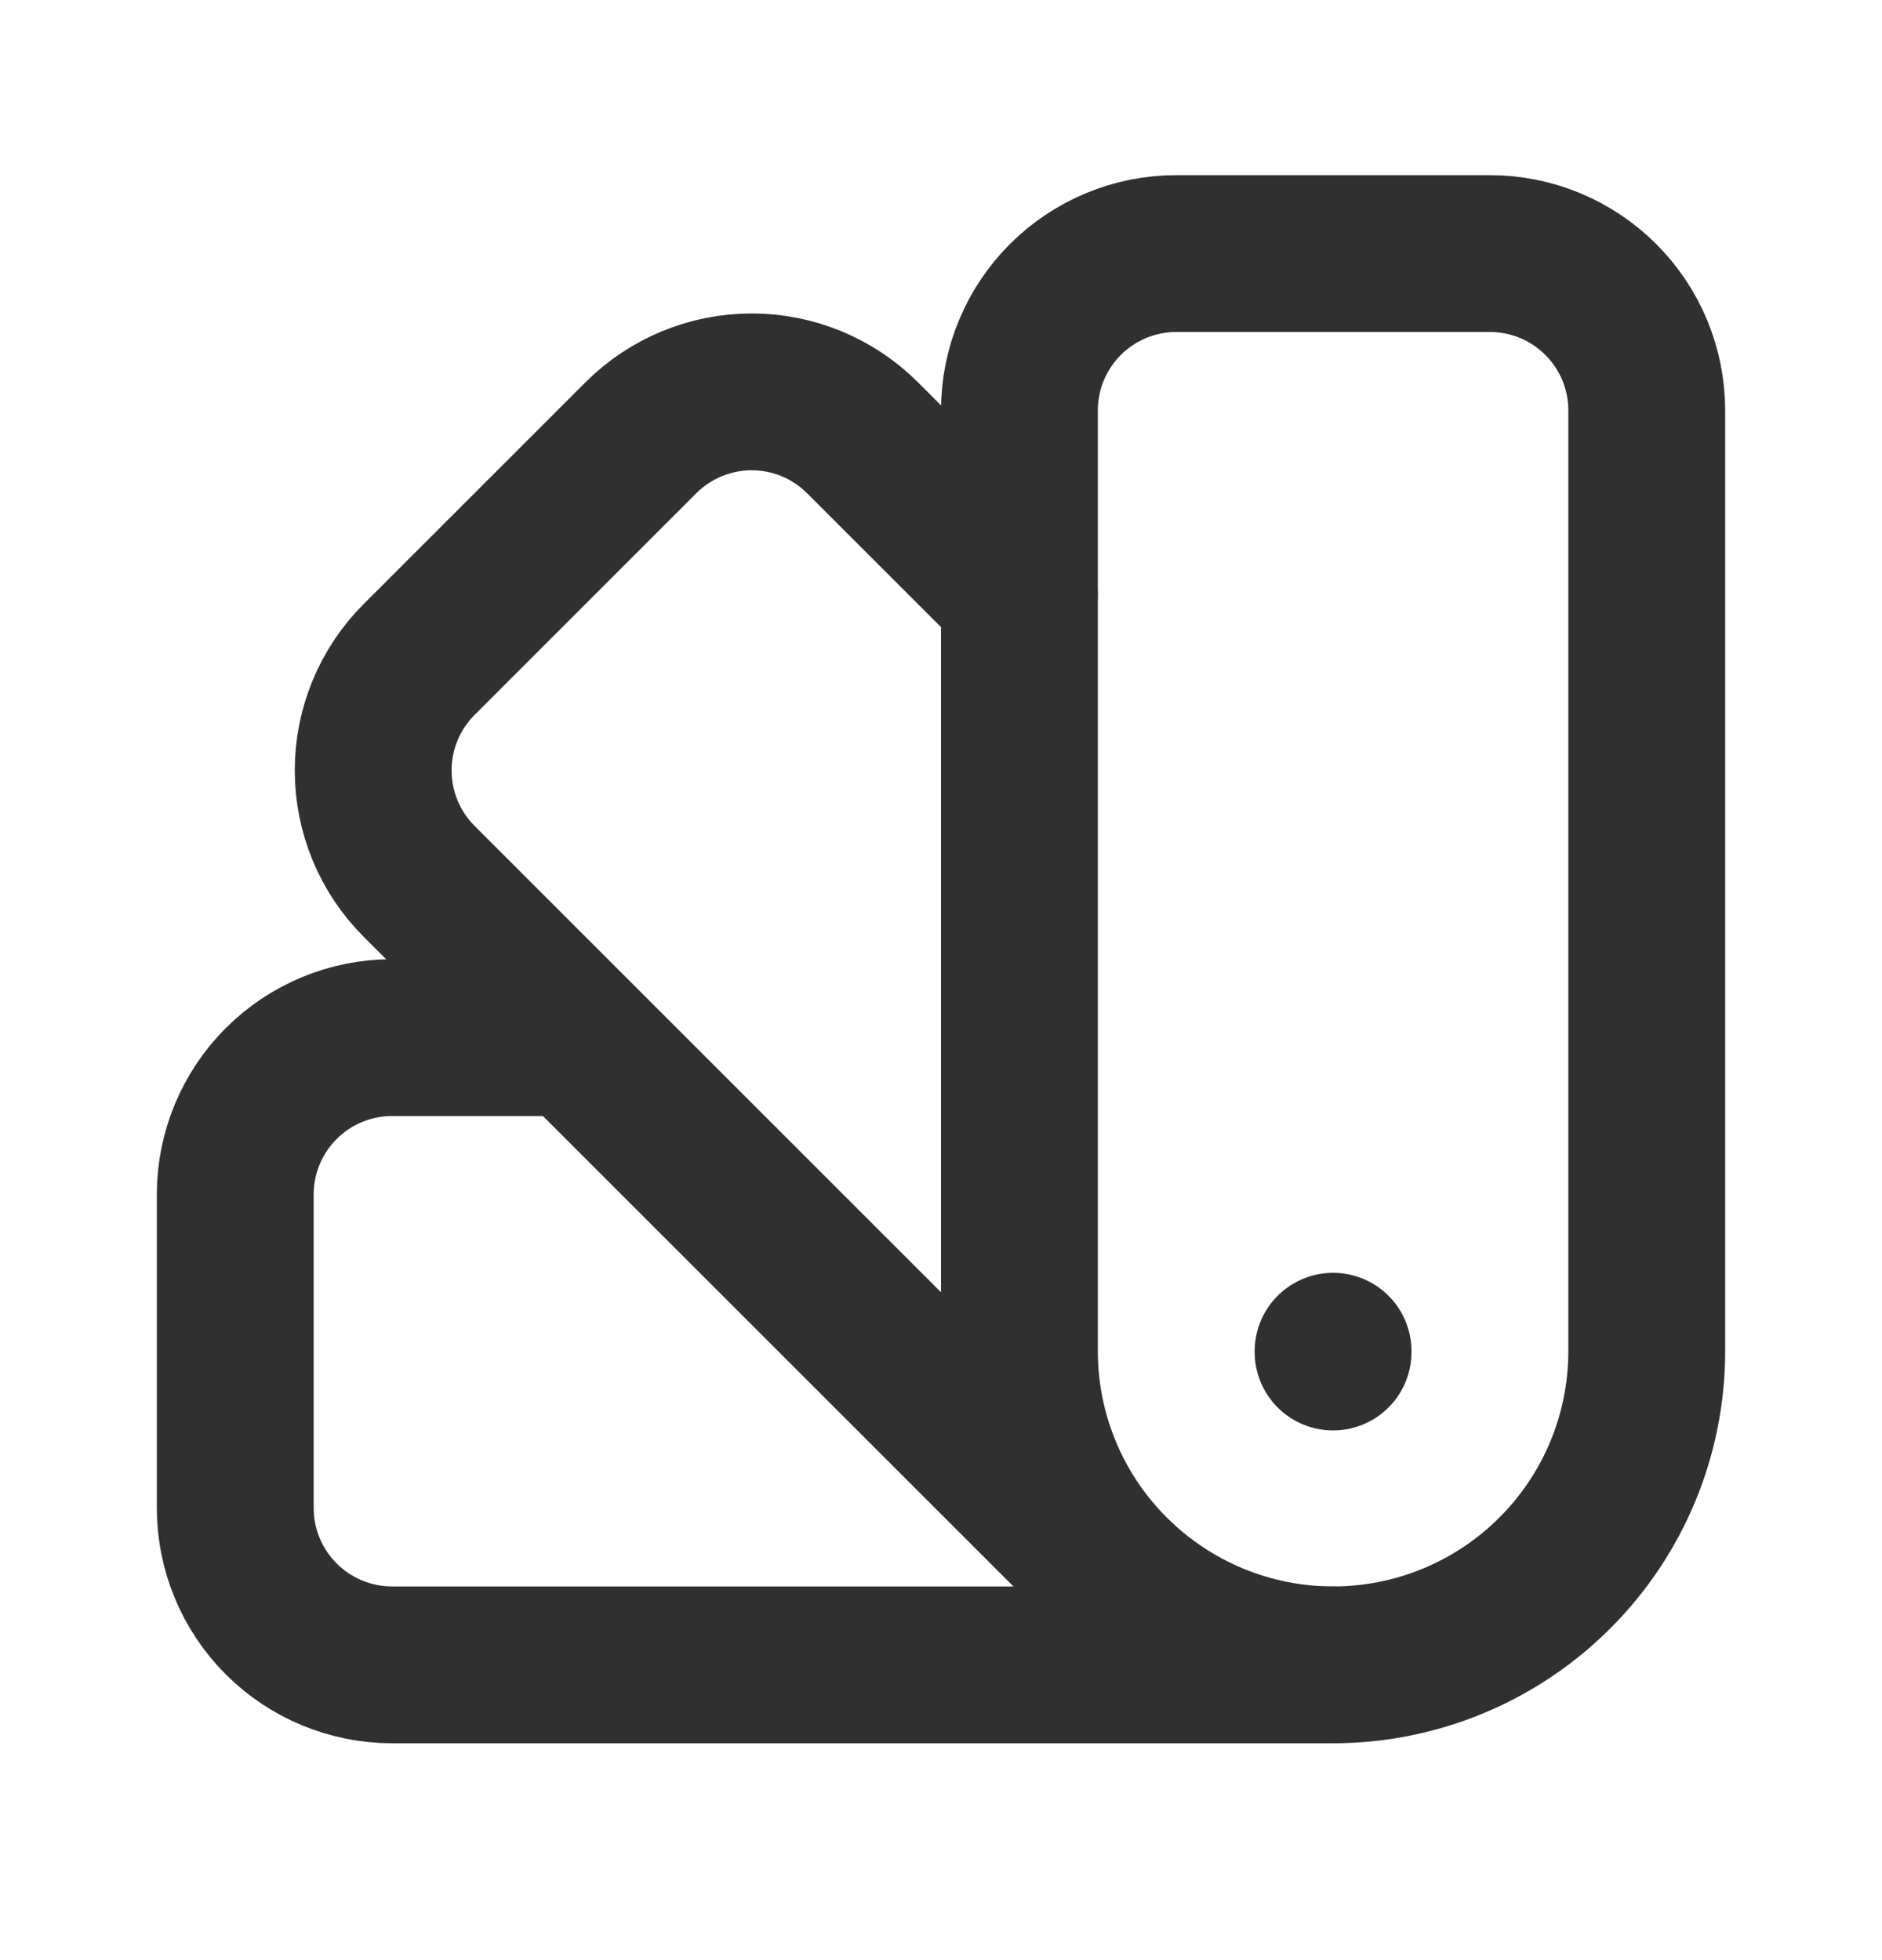 <svg width="24" height="25" viewBox="0 0 24 25" fill="none" xmlns="http://www.w3.org/2000/svg">
<g clip-path="url(#clip0_18505_1115)">
<path d="M13 7.584L11 5.584C10.625 5.209 10.117 4.998 9.586 4.998C9.056 4.998 8.547 5.209 8.172 5.584L5.344 8.412C4.969 8.787 4.759 9.295 4.759 9.826C4.759 10.356 4.969 10.865 5.344 11.24L14.344 20.24" stroke="#303030" stroke-width="2" stroke-linecap="round" stroke-linejoin="round"/>
<path d="M7.3 13.234H5C4.47 13.234 3.961 13.445 3.586 13.82C3.211 14.195 3 14.704 3 15.234V19.234C3 19.764 3.211 20.273 3.586 20.648C3.961 21.023 4.47 21.234 5 21.234H17" stroke="#303030" stroke-width="2" stroke-linecap="round" stroke-linejoin="round"/>
<path d="M19 3.234H15C14.47 3.234 13.961 3.445 13.586 3.82C13.211 4.195 13 4.703 13 5.234V17.234C13 18.295 13.421 19.312 14.172 20.062C14.922 20.812 15.939 21.234 17 21.234C18.061 21.234 19.078 20.812 19.828 20.062C20.579 19.312 21 18.295 21 17.234V5.234C21 4.703 20.789 4.195 20.414 3.82C20.039 3.445 19.53 3.234 19 3.234Z" stroke="#303030" stroke-width="2" stroke-linecap="round" stroke-linejoin="round"/>
<path d="M17 17.234V17.244" stroke="#303030" stroke-width="2" stroke-linecap="round" stroke-linejoin="round"/>
</g>
<defs>
<clipPath id="clip0_18505_1115">
<rect width="24" height="24" fill="white" transform="translate(0 0.234)"/>
</clipPath>
</defs>
</svg>
